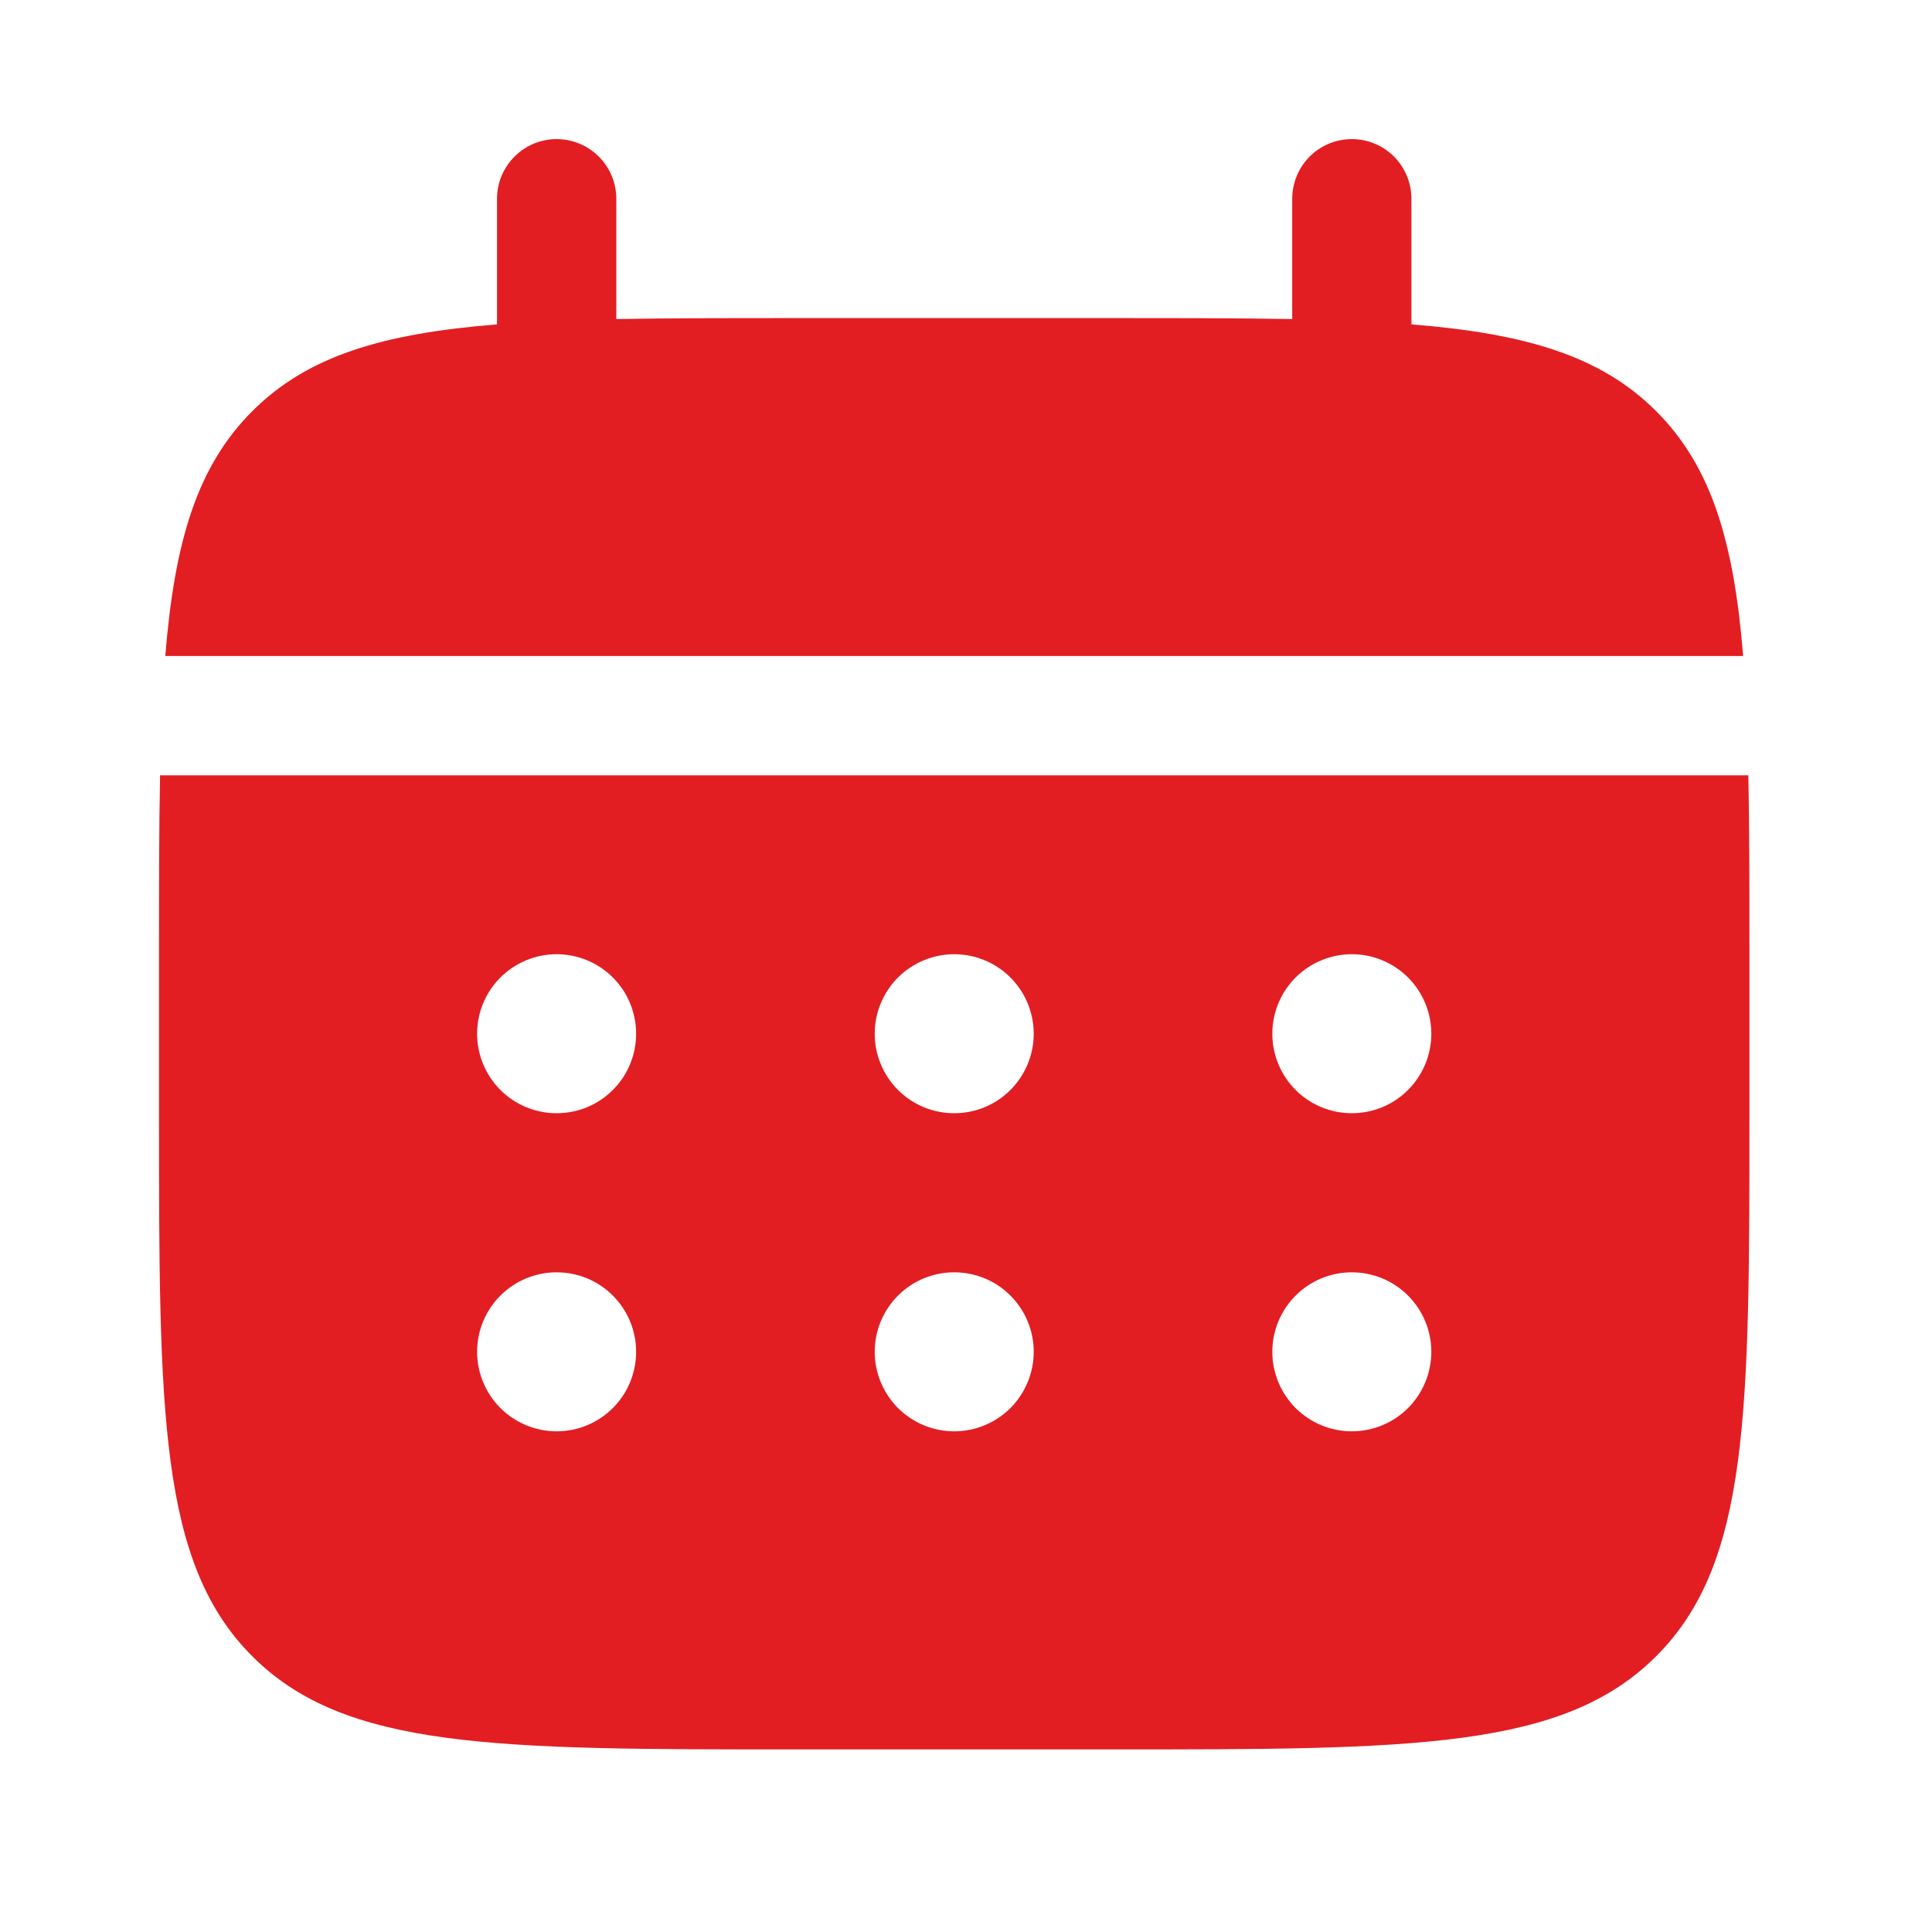 <?xml version="1.0" encoding="UTF-8"?> <svg xmlns="http://www.w3.org/2000/svg" width="20" height="20" viewBox="0 0 20 20" fill="none"><path d="M6.38 2.058C6.38 1.894 6.315 1.737 6.199 1.621C6.083 1.505 5.926 1.44 5.762 1.44C5.598 1.44 5.441 1.505 5.326 1.621C5.21 1.737 5.145 1.894 5.145 2.058V3.358C3.959 3.453 3.182 3.685 2.611 4.257C2.039 4.829 1.807 5.606 1.711 6.791H18.045C17.949 5.606 17.717 4.829 17.145 4.257C16.574 3.685 15.796 3.453 14.611 3.358V2.058C14.611 1.894 14.546 1.737 14.431 1.621C14.315 1.505 14.158 1.44 13.994 1.44C13.83 1.44 13.673 1.505 13.557 1.621C13.442 1.737 13.377 1.894 13.377 2.058V3.303C12.829 3.293 12.215 3.293 11.524 3.293H8.232C7.541 3.293 6.927 3.293 6.38 3.303V2.058Z" fill="#E21E23"></path><path fill-rule="evenodd" clip-rule="evenodd" d="M1.646 9.878C1.646 9.187 1.646 8.573 1.657 8.026H18.099C18.11 8.573 18.11 9.187 18.11 9.878V11.524C18.11 14.628 18.11 16.181 17.145 17.145C16.18 18.109 14.629 18.11 11.524 18.11H8.232C5.128 18.11 3.575 18.11 2.611 17.145C1.647 16.18 1.646 14.628 1.646 11.524V9.878ZM13.994 11.524C14.212 11.524 14.422 11.438 14.576 11.283C14.73 11.129 14.817 10.919 14.817 10.701C14.817 10.483 14.73 10.273 14.576 10.119C14.422 9.965 14.212 9.878 13.994 9.878C13.776 9.878 13.566 9.965 13.412 10.119C13.258 10.273 13.171 10.483 13.171 10.701C13.171 10.919 13.258 11.129 13.412 11.283C13.566 11.438 13.776 11.524 13.994 11.524ZM13.994 14.817C14.212 14.817 14.422 14.73 14.576 14.576C14.73 14.421 14.817 14.212 14.817 13.994C14.817 13.775 14.73 13.566 14.576 13.412C14.422 13.257 14.212 13.171 13.994 13.171C13.776 13.171 13.566 13.257 13.412 13.412C13.258 13.566 13.171 13.775 13.171 13.994C13.171 14.212 13.258 14.421 13.412 14.576C13.566 14.73 13.776 14.817 13.994 14.817ZM10.701 10.701C10.701 10.919 10.614 11.129 10.46 11.283C10.306 11.438 10.096 11.524 9.878 11.524C9.66 11.524 9.45 11.438 9.296 11.283C9.142 11.129 9.055 10.919 9.055 10.701C9.055 10.483 9.142 10.273 9.296 10.119C9.45 9.965 9.66 9.878 9.878 9.878C10.096 9.878 10.306 9.965 10.46 10.119C10.614 10.273 10.701 10.483 10.701 10.701ZM10.701 13.994C10.701 14.212 10.614 14.421 10.46 14.576C10.306 14.73 10.096 14.817 9.878 14.817C9.66 14.817 9.45 14.73 9.296 14.576C9.142 14.421 9.055 14.212 9.055 13.994C9.055 13.775 9.142 13.566 9.296 13.412C9.45 13.257 9.66 13.171 9.878 13.171C10.096 13.171 10.306 13.257 10.46 13.412C10.614 13.566 10.701 13.775 10.701 13.994ZM5.762 11.524C5.981 11.524 6.19 11.438 6.344 11.283C6.499 11.129 6.585 10.919 6.585 10.701C6.585 10.483 6.499 10.273 6.344 10.119C6.19 9.965 5.981 9.878 5.762 9.878C5.544 9.878 5.335 9.965 5.18 10.119C5.026 10.273 4.939 10.483 4.939 10.701C4.939 10.919 5.026 11.129 5.18 11.283C5.335 11.438 5.544 11.524 5.762 11.524ZM5.762 14.817C5.981 14.817 6.19 14.73 6.344 14.576C6.499 14.421 6.585 14.212 6.585 13.994C6.585 13.775 6.499 13.566 6.344 13.412C6.19 13.257 5.981 13.171 5.762 13.171C5.544 13.171 5.335 13.257 5.18 13.412C5.026 13.566 4.939 13.775 4.939 13.994C4.939 14.212 5.026 14.421 5.18 14.576C5.335 14.73 5.544 14.817 5.762 14.817Z" fill="#E21E23"></path></svg> 